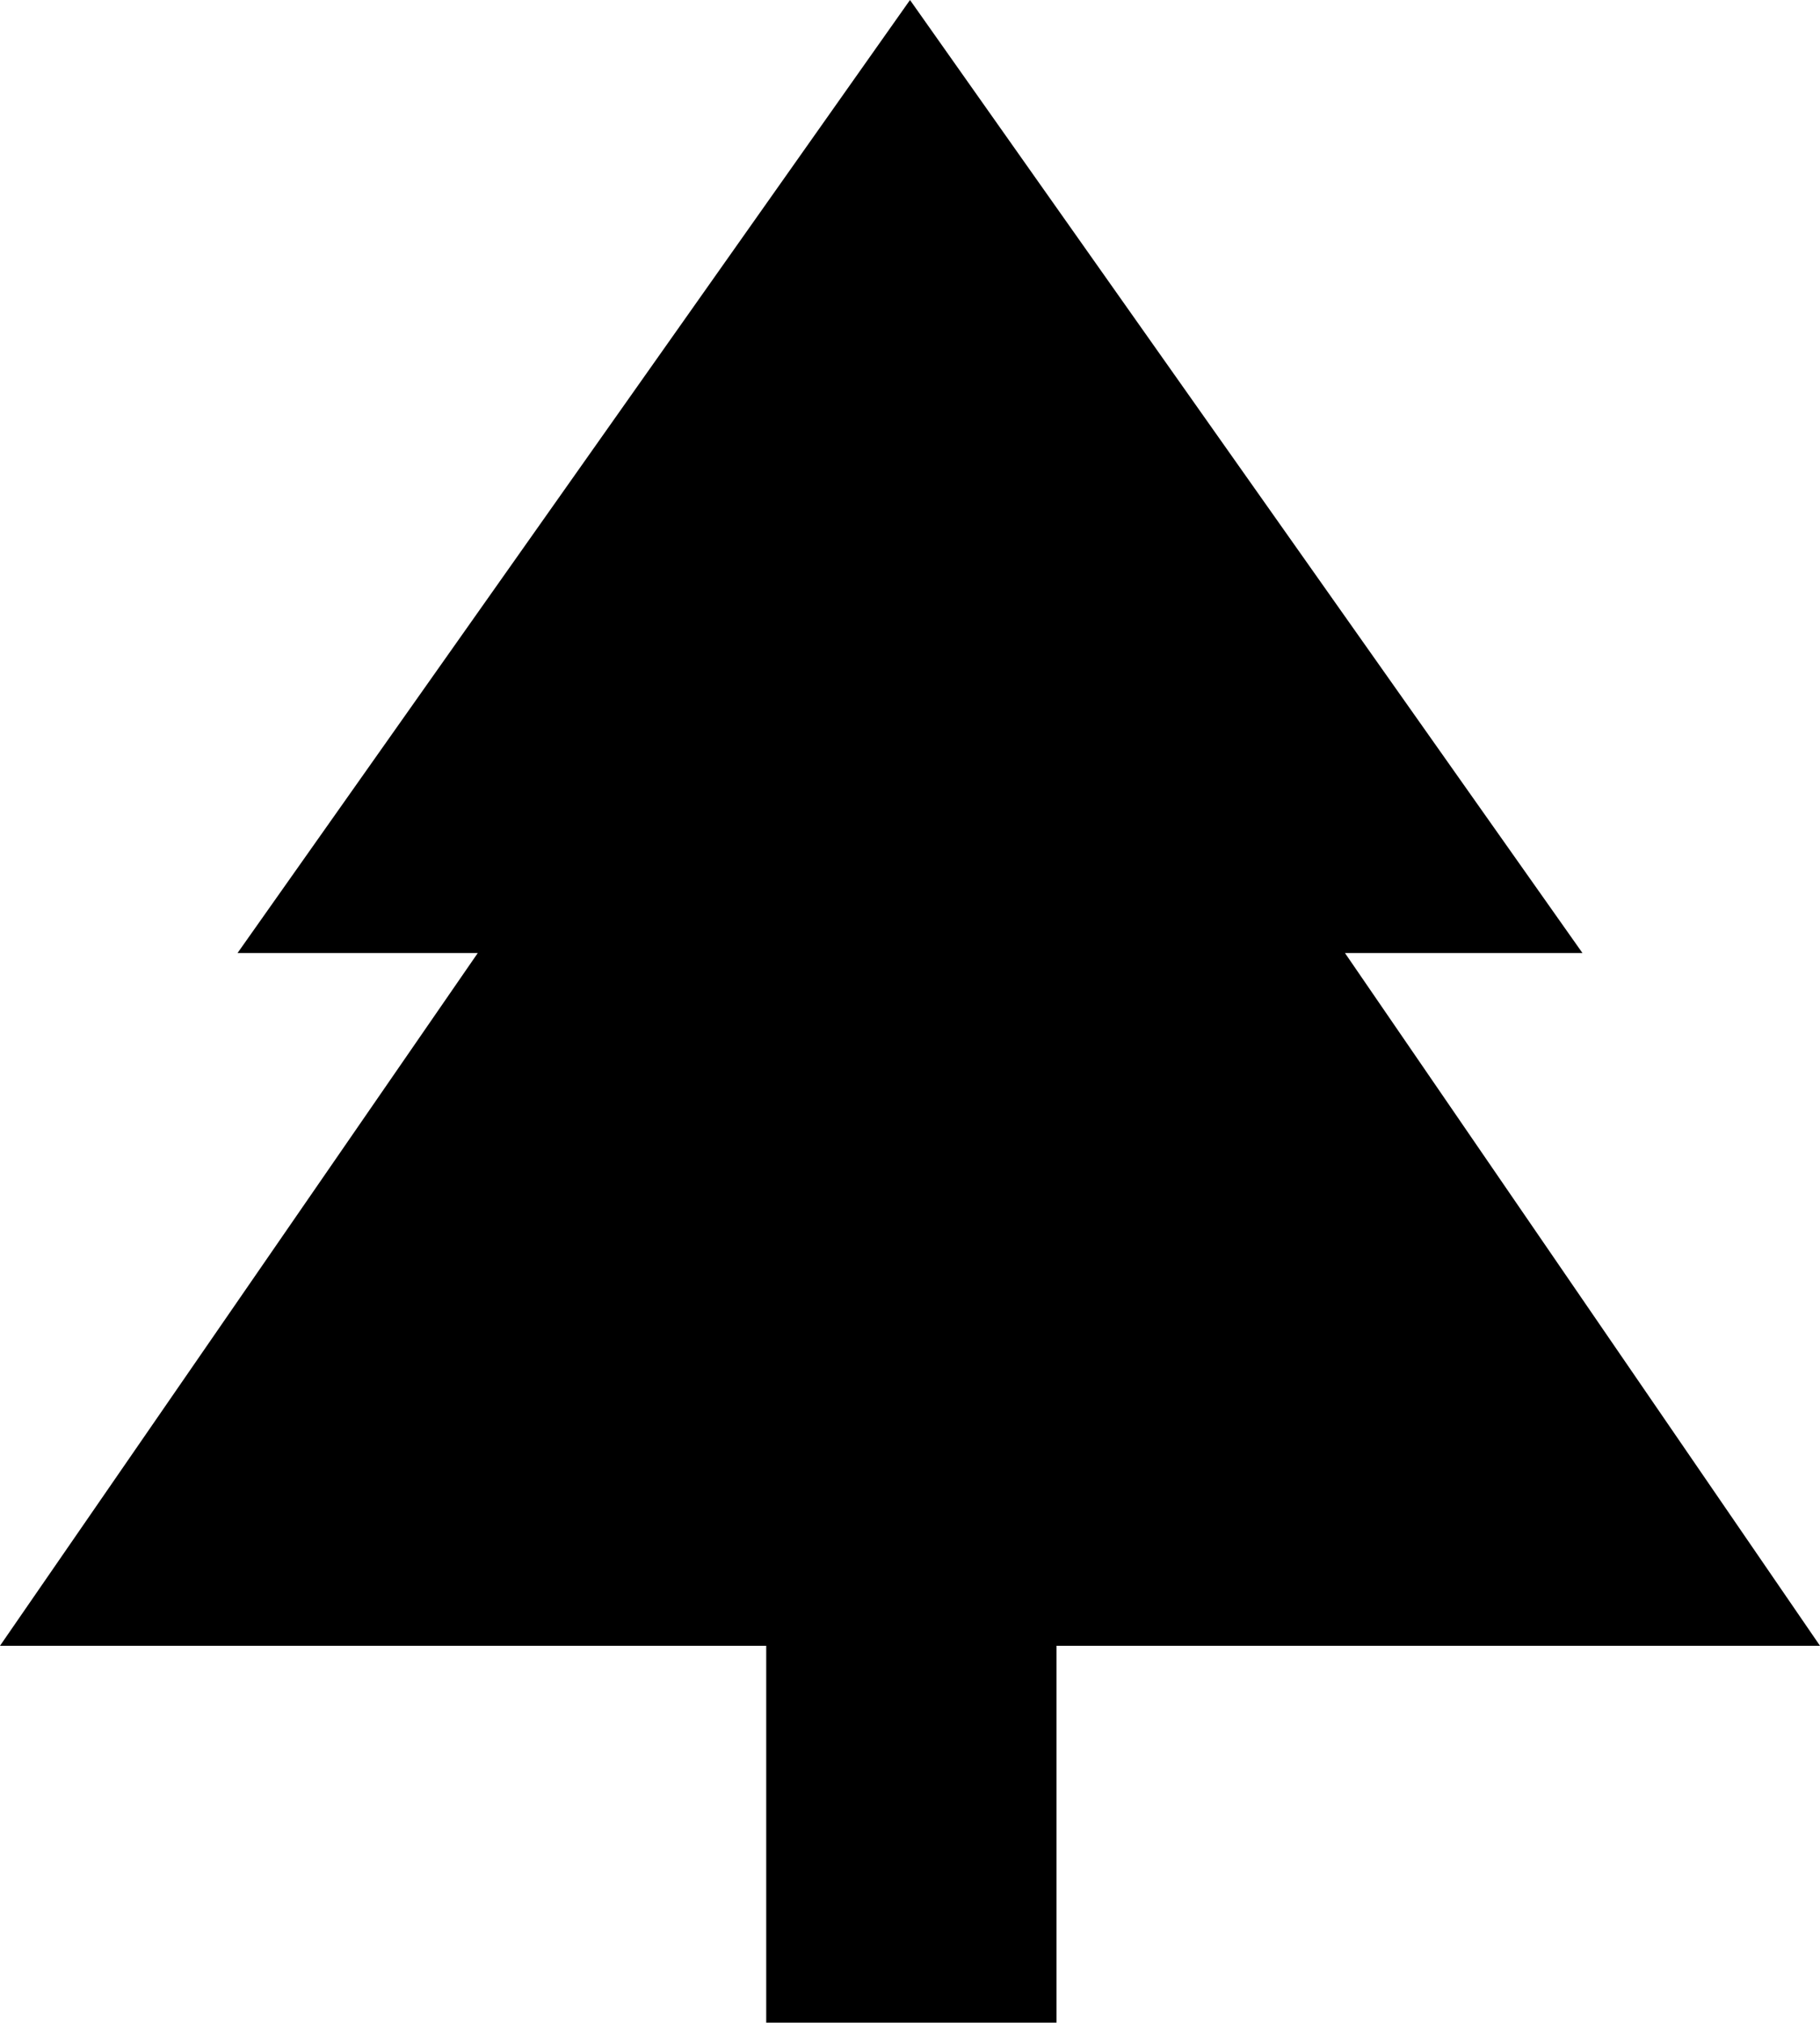 <?xml version="1.0" encoding="UTF-8"?>
<svg id="Capa_2" data-name="Capa 2" xmlns="http://www.w3.org/2000/svg" viewBox="0 0 20 22.22">
  <g id="Capa_1-2" data-name="Capa 1">
    <path d="m11.61,22.22h-3.19v-4.14H0l5.25-7.61h-2.64L10,0l7.39,10.47h-2.61l5.22,7.61h-8.39v4.14Z"/>
  </g>
</svg>